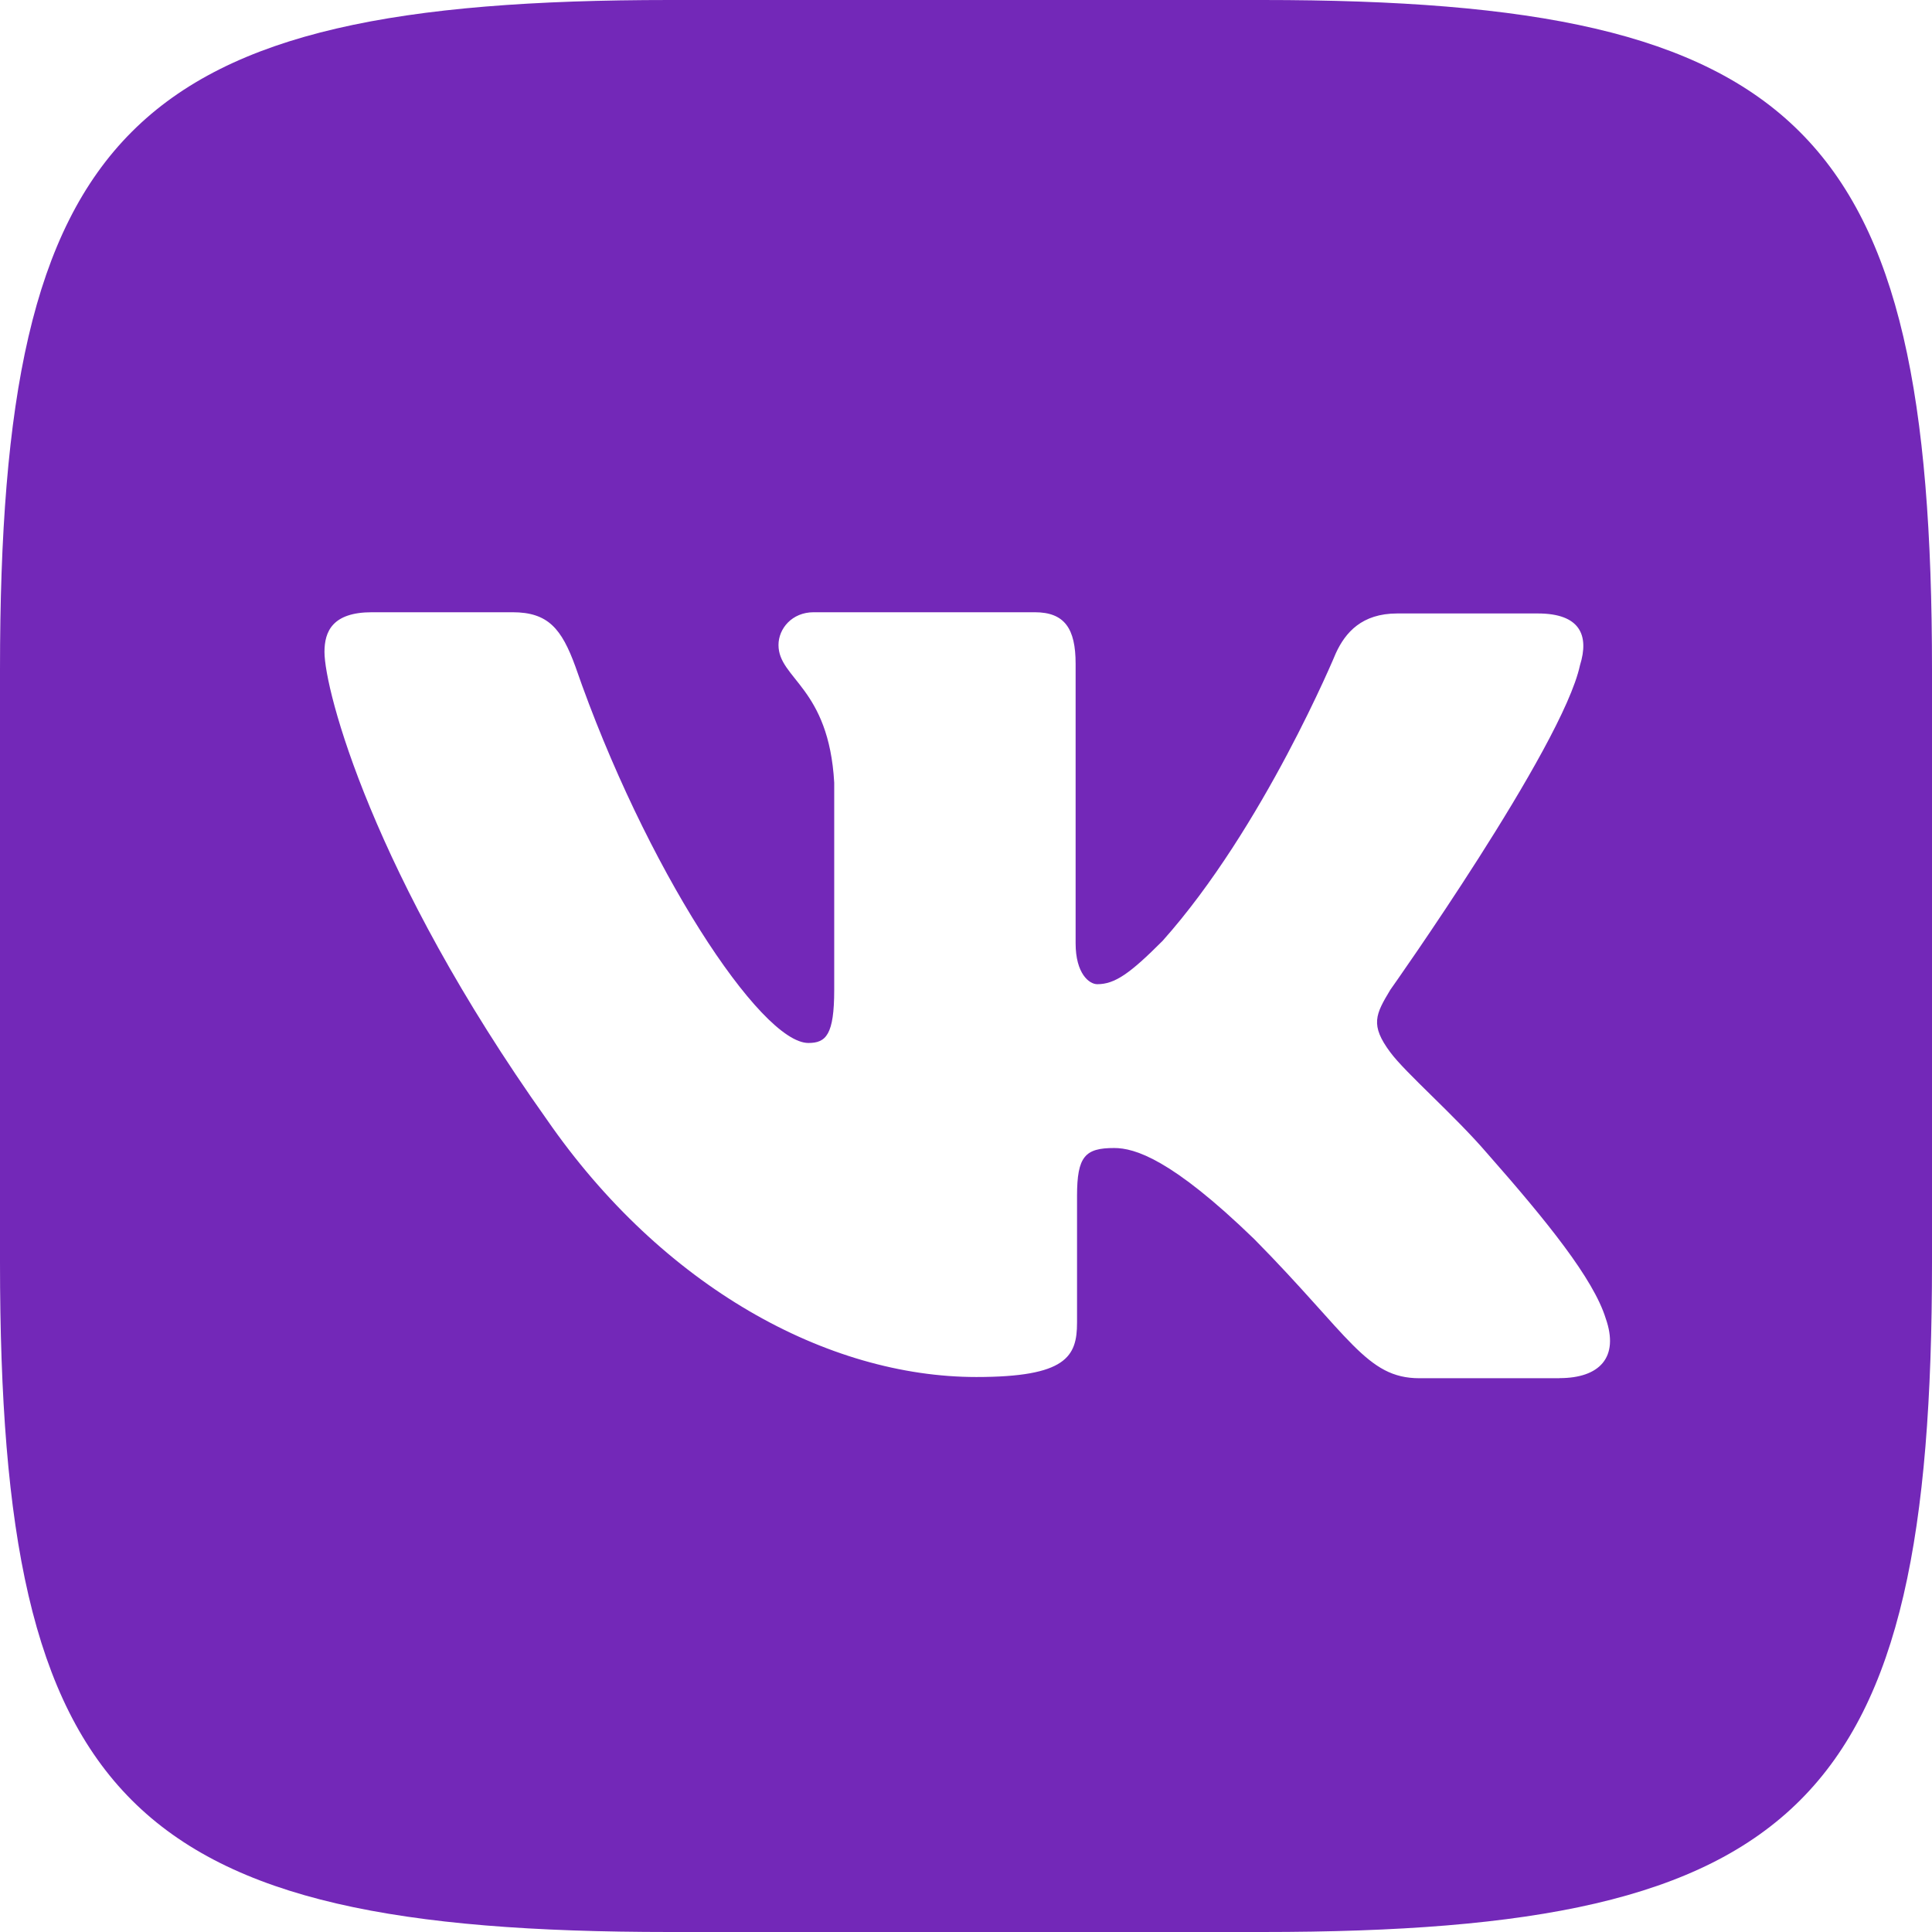 <?xml version="1.0" encoding="UTF-8"?> <svg xmlns="http://www.w3.org/2000/svg" width="19" height="19" viewBox="0 0 19 19" fill="none"><path d="M12.416 0H6.584C1.262 0 0 1.262 0 6.584V12.416C0 17.738 1.262 19 6.584 19H12.416C17.738 19 19 17.738 19 12.416V6.584C19 1.262 17.726 0 12.416 0ZM15.338 13.554H13.959C13.437 13.554 13.276 13.139 12.336 12.187C11.52 11.396 11.158 11.29 10.957 11.29C10.672 11.29 10.592 11.371 10.592 11.761V13.007C10.592 13.341 10.486 13.542 9.602 13.542C8.139 13.542 6.516 12.657 5.377 11.009C3.661 8.594 3.191 6.785 3.191 6.411C3.191 6.209 3.271 6.021 3.658 6.021H5.04C5.39 6.021 5.523 6.182 5.659 6.556C6.342 8.529 7.48 10.257 7.95 10.257C8.123 10.257 8.204 10.177 8.204 9.735V7.697C8.151 6.757 7.656 6.677 7.656 6.343C7.656 6.182 7.789 6.021 8.002 6.021H10.176C10.47 6.021 10.578 6.182 10.578 6.528V9.277C10.578 9.574 10.711 9.679 10.791 9.679C10.964 9.679 11.113 9.574 11.434 9.252C12.427 8.139 13.138 6.422 13.138 6.422C13.231 6.221 13.392 6.033 13.741 6.033H15.123C15.538 6.033 15.631 6.246 15.538 6.543C15.365 7.347 13.673 9.734 13.673 9.734C13.528 9.975 13.472 10.08 13.673 10.349C13.822 10.551 14.304 10.968 14.625 11.342C15.216 12.013 15.67 12.576 15.791 12.965C15.927 13.352 15.727 13.553 15.337 13.553L15.338 13.554Z" fill="#7328B8"></path></svg> 